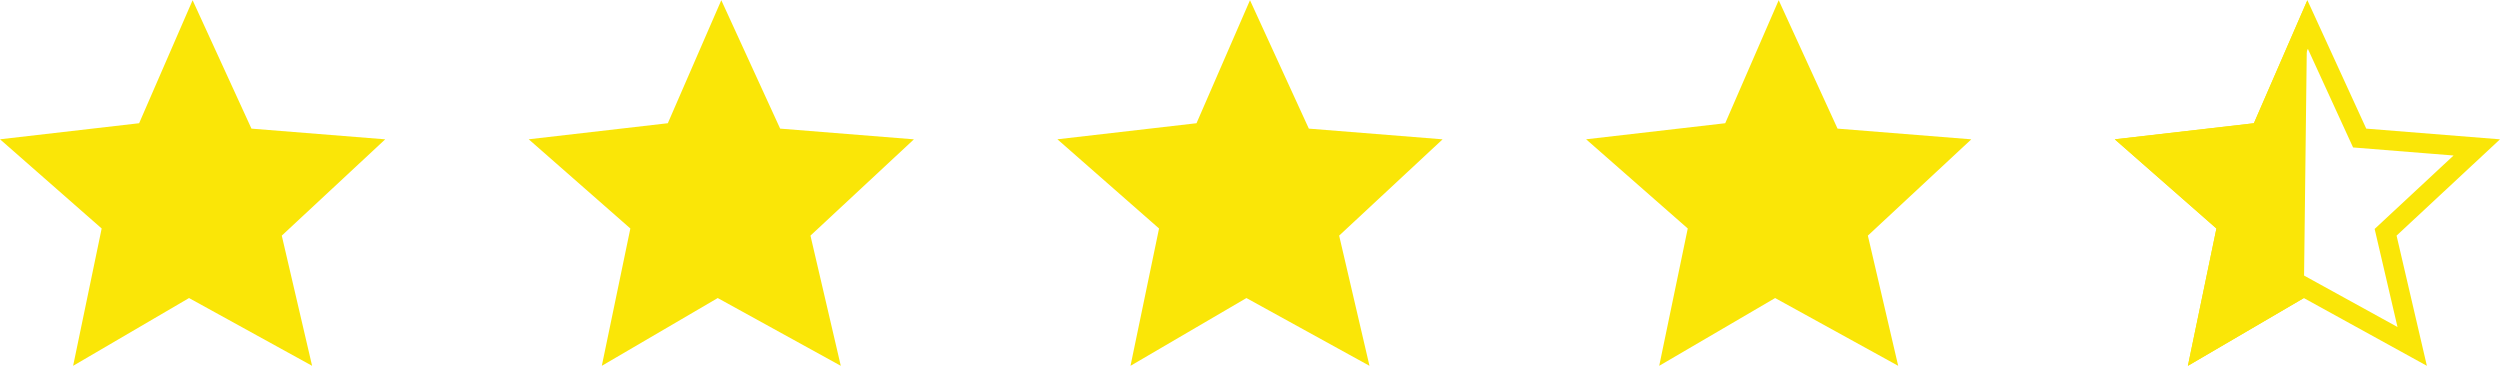 <svg id="Group_20703" data-name="Group 20703" xmlns="http://www.w3.org/2000/svg" xmlns:xlink="http://www.w3.org/1999/xlink" width="126.123" height="18.467" viewBox="0 0 126.123 18.467">
  <defs>
    <clipPath id="clip-path">
      <path id="Path_13543" data-name="Path 13543" d="M139.21,151h19.434v18.467H139.21Z" transform="translate(-139.21 -151)" fill="#fae607"/>
    </clipPath>
    <clipPath id="clip-path-5">
      <path id="Path_13551" data-name="Path 13551" d="M139.21,151h19.434v18.467H139.21Z" transform="translate(-139.21 -151)" fill="#fff"/>
    </clipPath>
  </defs>
  <g id="star" clip-path="url(#clip-path)">
    <path id="Path_13542" data-name="Path 13542" d="M148.933,151.27l2.969,6.478,6.748.54-5.219,4.858,1.53,6.568-6.208-3.419-5.848,3.419,1.44-6.928-5.128-4.5,7.018-.81Z" transform="translate(-139.216 -151.259)" fill="#fae607" fill-rule="evenodd"/>
  </g>
  <g id="star-2" data-name="star" transform="translate(53.344)" clip-path="url(#clip-path)">
    <path id="Path_13548" data-name="Path 13548" d="M148.933,151.27l2.969,6.478,6.748.54-5.219,4.858,1.53,6.568-6.208-3.419-5.848,3.419,1.44-6.928-5.128-4.5,7.018-.81Z" transform="translate(-139.216 -151.259)" fill="#fae607" fill-rule="evenodd"/>
  </g>
  <g id="star-3" data-name="star" transform="translate(26.672)" clip-path="url(#clip-path)">
    <path id="Path_13544" data-name="Path 13544" d="M148.933,151.27l2.969,6.478,6.748.54-5.219,4.858,1.53,6.568-6.208-3.419-5.848,3.419,1.44-6.928-5.128-4.5,7.018-.81Z" transform="translate(-139.216 -151.259)" fill="#fae607" fill-rule="evenodd"/>
  </g>
  <g id="star-4" data-name="star" transform="translate(80.017)" clip-path="url(#clip-path)">
    <path id="Path_13546" data-name="Path 13546" d="M148.933,151.27l2.969,6.478,6.748.54-5.219,4.858,1.53,6.568-6.208-3.419-5.848,3.419,1.44-6.928-5.128-4.5,7.018-.81Z" transform="translate(-139.216 -151.259)" fill="#fae607" fill-rule="evenodd"/>
  </g>
  <g id="star-5" data-name="star" transform="translate(106.689)" clip-path="url(#clip-path-5)">
    <g id="Path_13550" data-name="Path 13550" transform="translate(-139.216 -151.259)" fill="none" fill-rule="evenodd">
      <path d="M148.933,151.27l2.969,6.478,6.748.54-5.219,4.858,1.53,6.568-6.208-3.419-5.848,3.419,1.44-6.928-5.128-4.5,7.018-.81Z" stroke="none"/>
      <path d="M 148.957 153.723 L 146.922 158.406 L 141.57 159.023 L 145.442 162.419 L 144.342 167.716 L 148.738 165.146 L 153.479 167.756 L 152.326 162.809 L 156.307 159.104 L 151.238 158.698 L 148.957 153.723 M 148.933 151.27 L 151.902 157.748 L 158.65 158.288 L 153.432 163.146 L 154.961 169.714 L 148.753 166.295 L 142.905 169.714 L 144.344 162.787 L 139.216 158.288 L 146.234 157.478 L 148.933 151.27 Z" stroke="none" fill="#fae607"/>
    </g>
  </g>
  <g id="star-6" data-name="star" transform="translate(106.688)" clip-path="url(#clip-path)">
    <path id="Path_15016" data-name="Path 15016" d="M148.933,151.27l-.18,15.025-5.848,3.419,1.44-6.928-5.128-4.5,7.018-.81Z" transform="translate(-139.216 -151.259)" fill="#fae607" fill-rule="evenodd"/>
  </g>
</svg>
